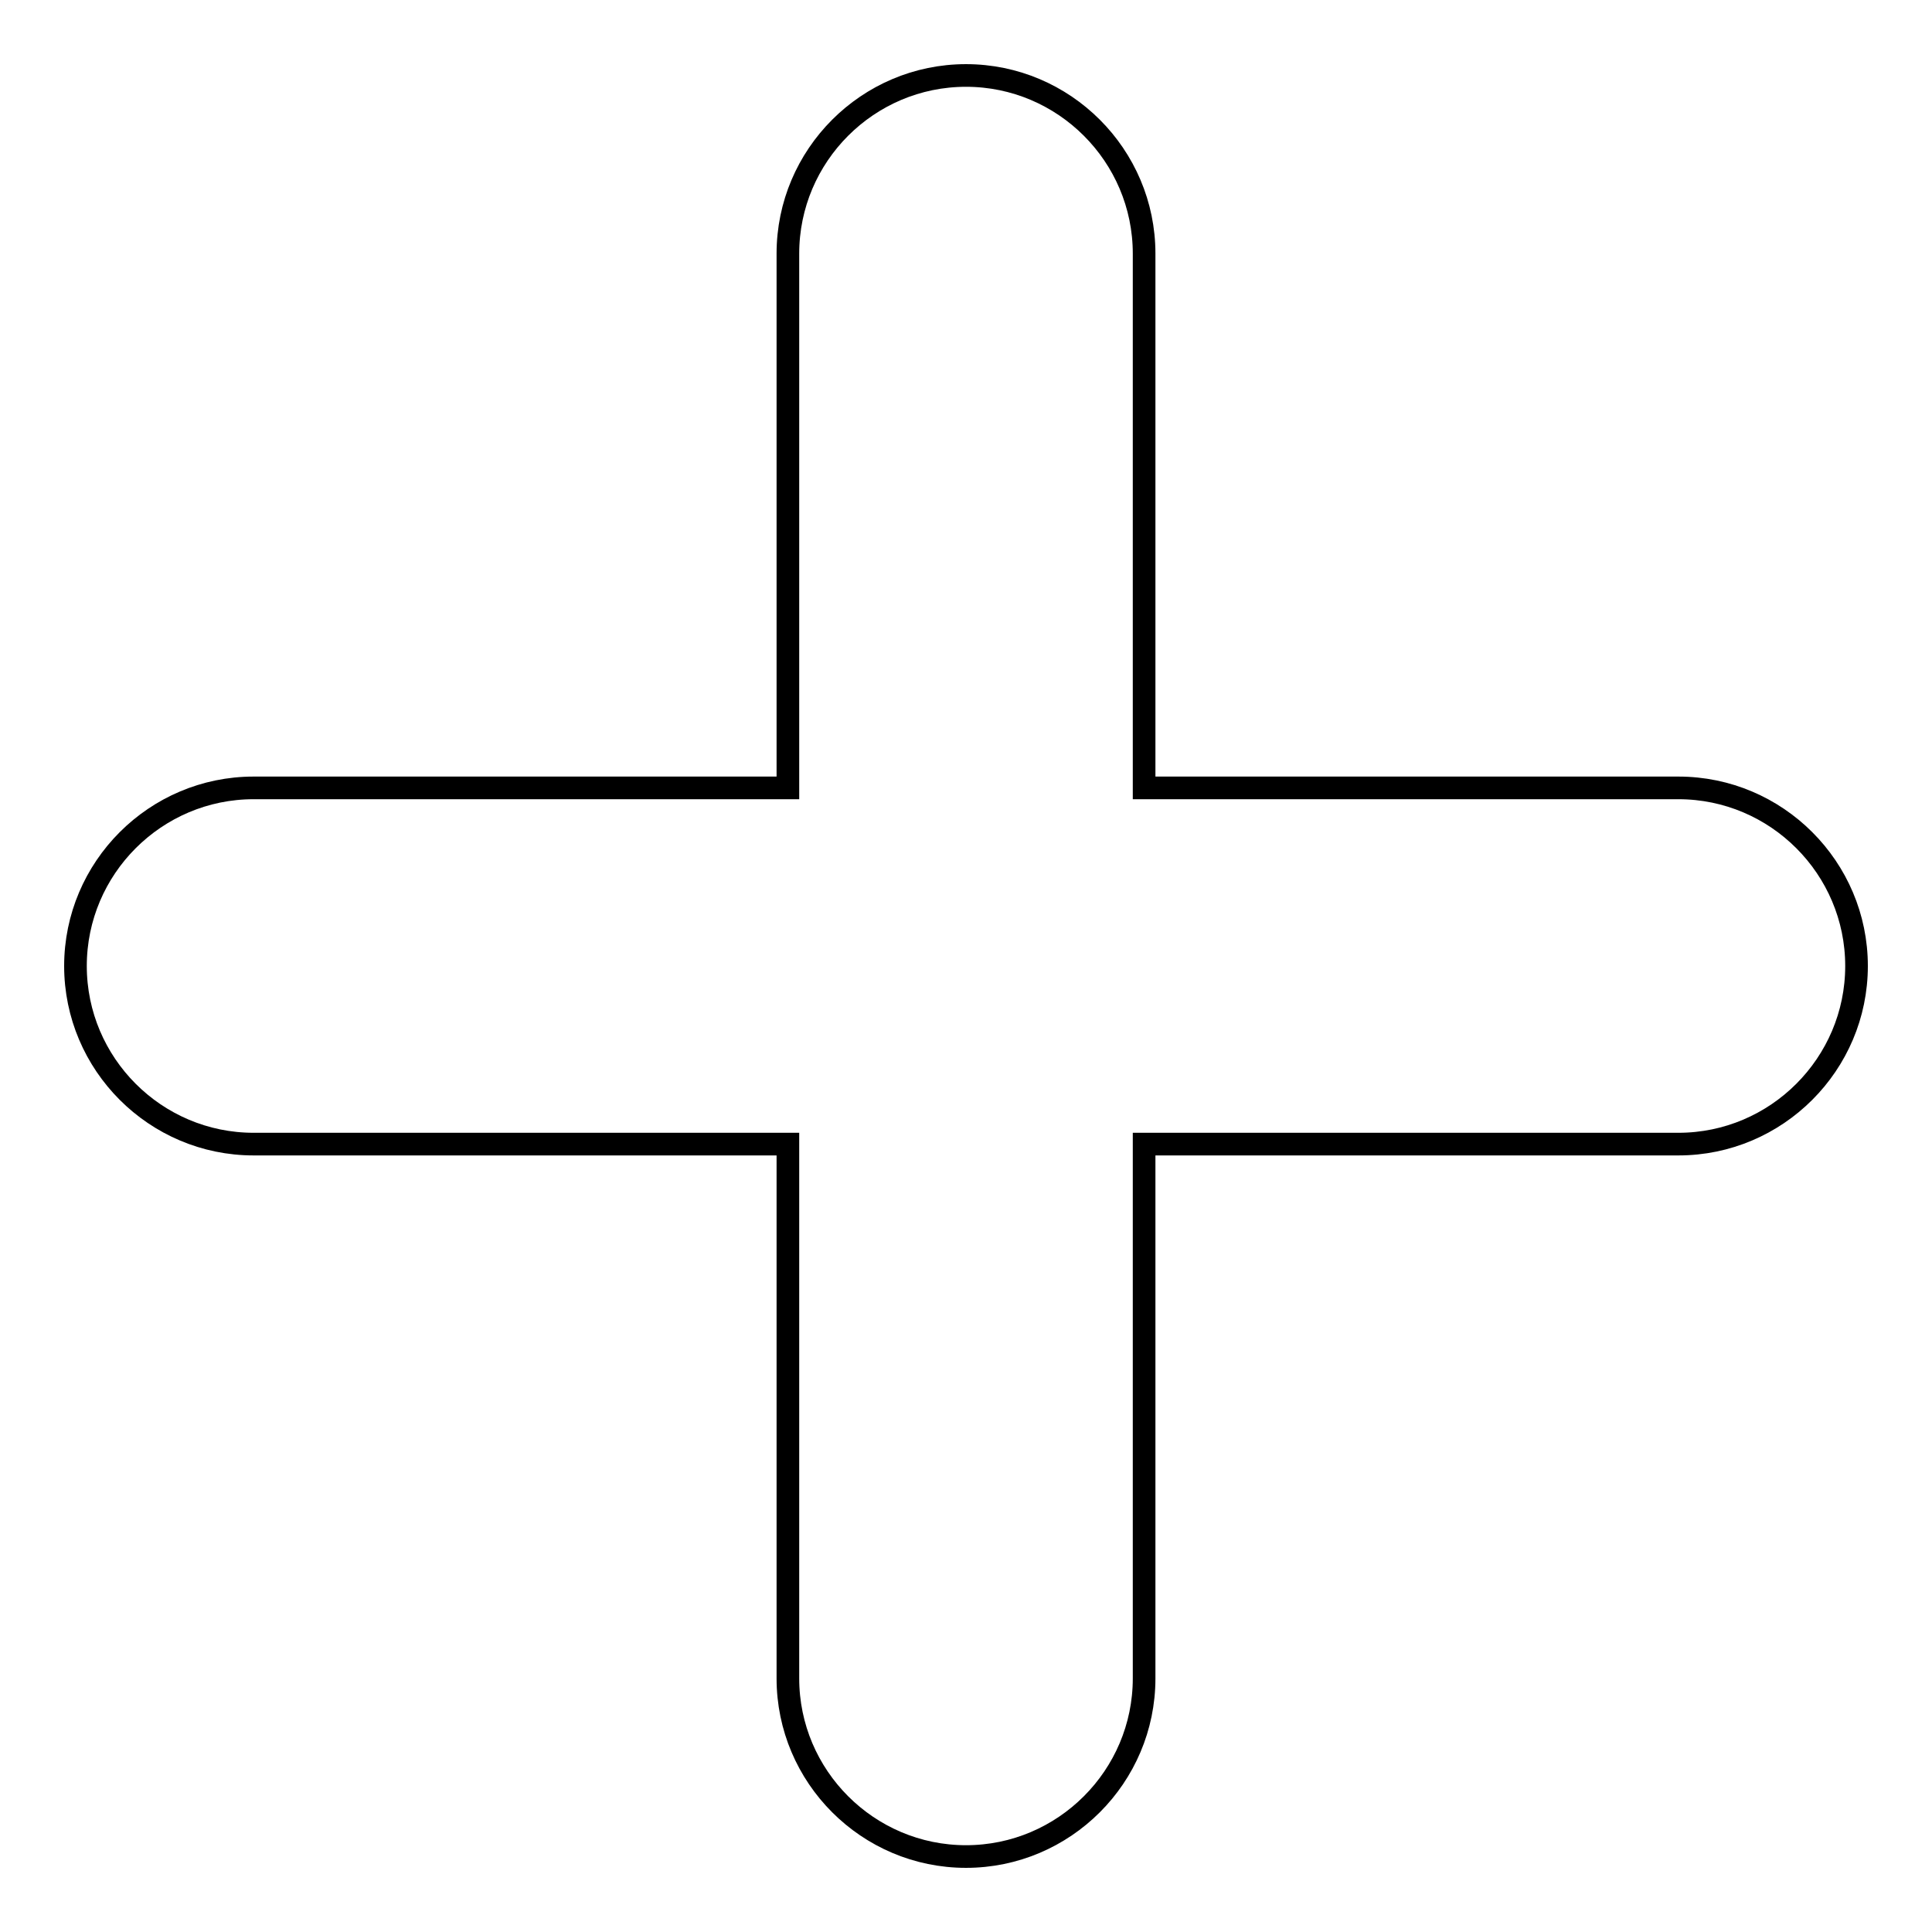 <?xml version="1.0" encoding="utf-8"?>
<!-- Svg Vector Icons : http://www.onlinewebfonts.com/icon -->
<!DOCTYPE svg PUBLIC "-//W3C//DTD SVG 1.1//EN" "http://www.w3.org/Graphics/SVG/1.1/DTD/svg11.dtd">
<svg version="1.1" xmlns="http://www.w3.org/2000/svg" xmlns:xlink="http://www.w3.org/1999/xlink" x="0px" y="0px" viewBox="0 0 256 256" enable-background="new 0 0 256 256" xml:space="preserve">
<g><g><path stroke-width="3" fill-opacity="0" stroke="#000000"  d="M222.4,104.4h-70.8V33.6c0-13-10.6-23.6-23.6-23.6c-13,0-23.6,10.6-23.6,23.6v70.8H33.6C20.6,104.4,10,115,10,128c0,13,10.6,23.6,23.6,23.6h70.8v70.8c0,13,10.6,23.6,23.6,23.6c13,0,23.6-10.6,23.6-23.6v-70.8h70.8c13,0,23.6-10.6,23.6-23.6C246,115,235.4,104.4,222.4,104.4z"/></g></g>
</svg>